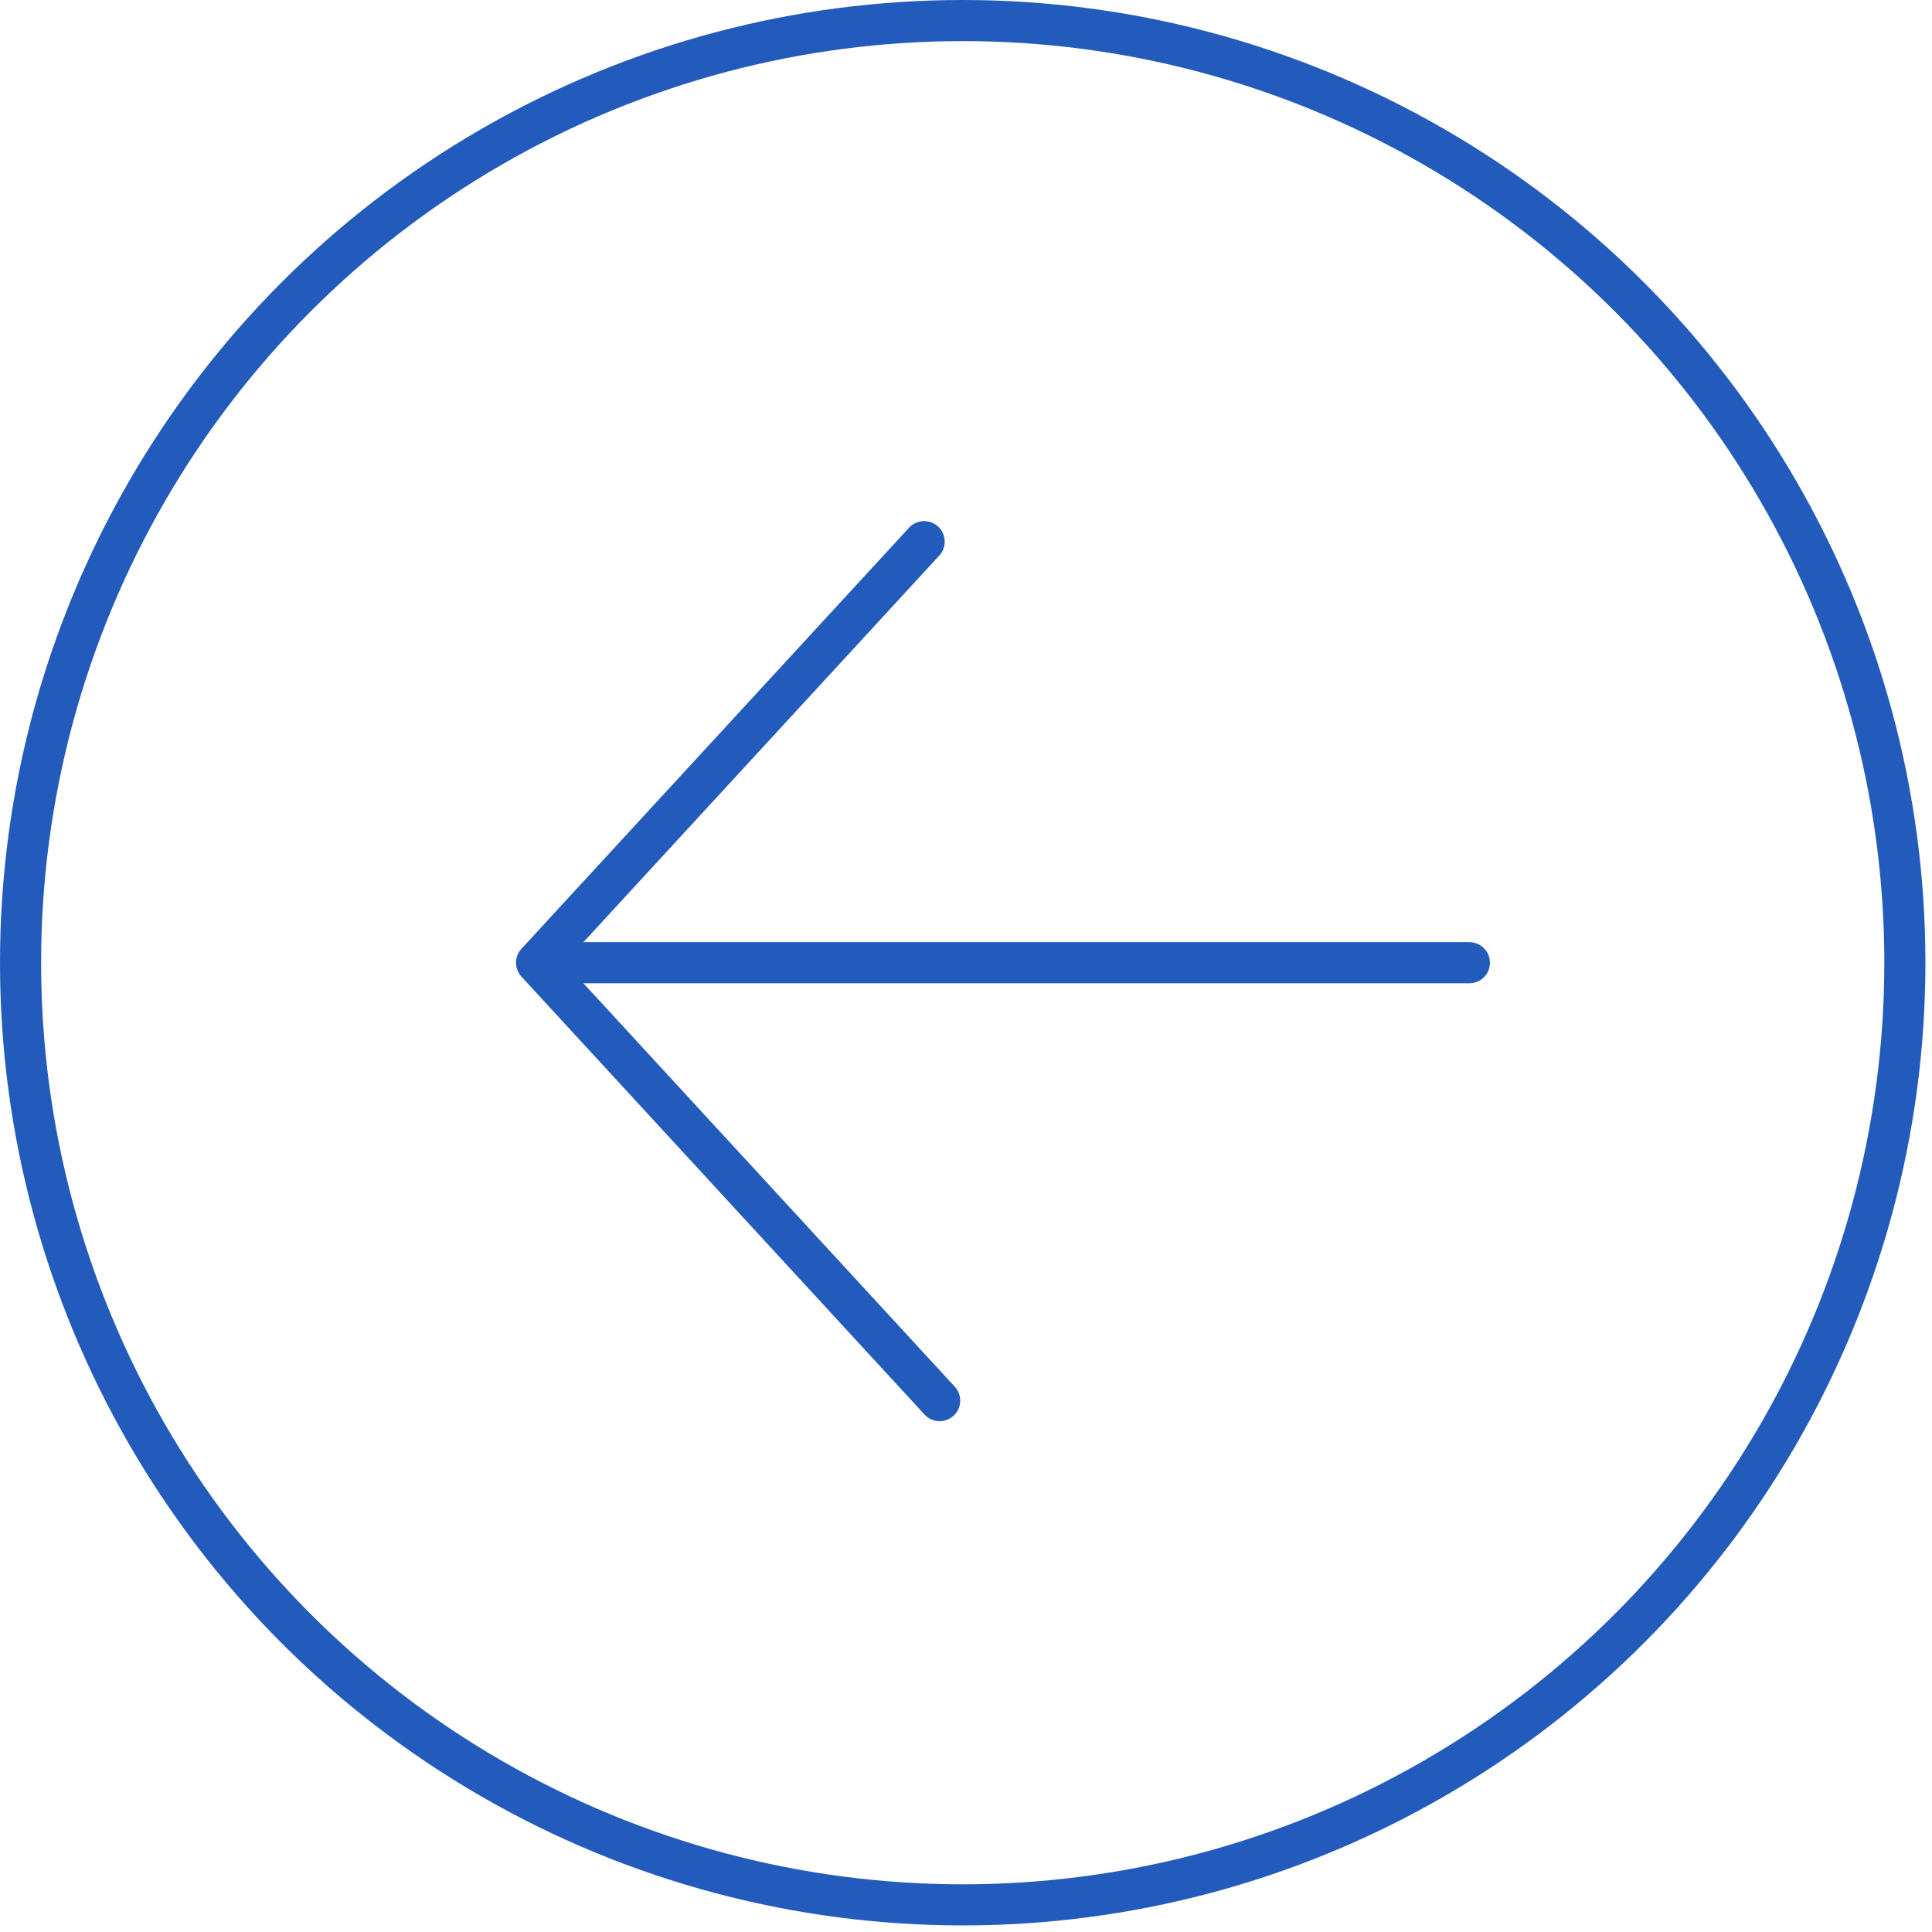 <?xml version="1.0" encoding="UTF-8"?> <svg xmlns="http://www.w3.org/2000/svg" width="47" height="47" viewBox="0 0 47 47" fill="none"><circle cx="23.42" cy="23.42" r="22.92" transform="matrix(-1 0 0 1 46.84 0)" stroke="#235BBC"></circle><path d="M22.482 13.177L13.053 23.42M13.053 23.42L22.859 34.073M13.053 23.42L35.746 23.42" stroke="#235BBC" stroke-linecap="round"></path></svg> 